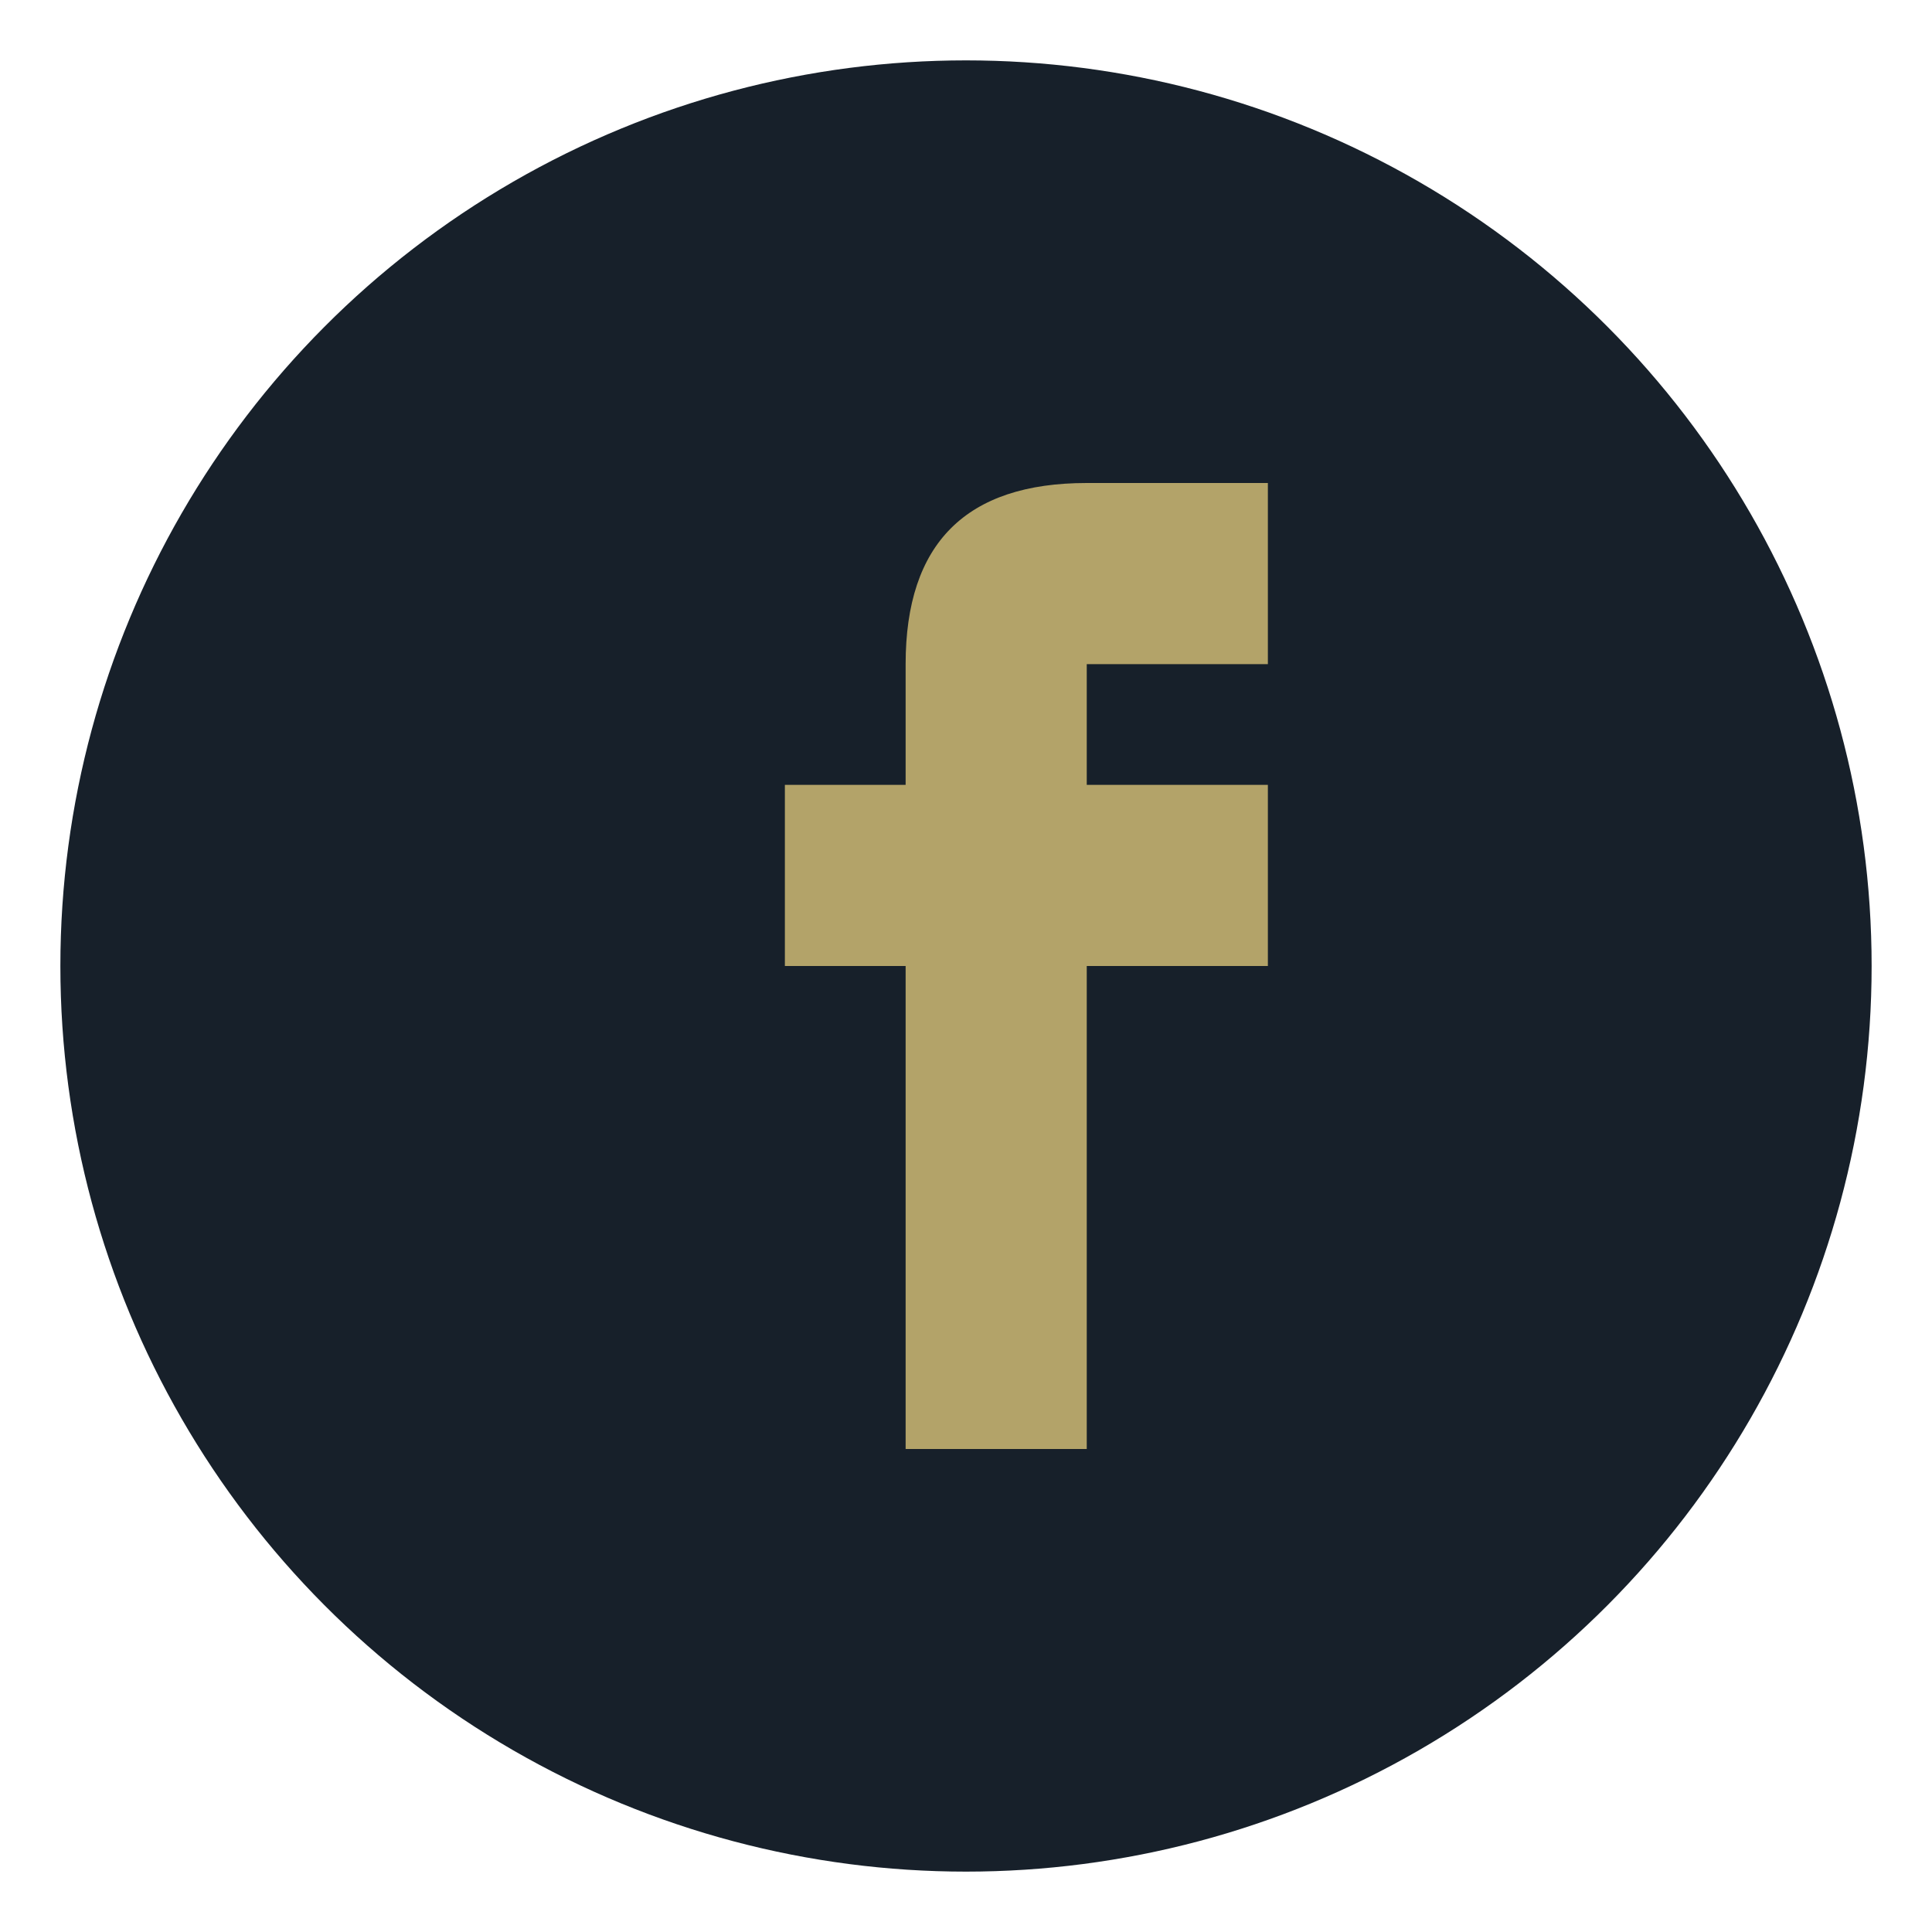 <?xml version="1.0" encoding="UTF-8"?>
<svg xmlns="http://www.w3.org/2000/svg" width="32" height="32" viewBox="0 0 32 32"><circle cx="16" cy="16" r="15" fill="#17202A"/><path d="M15 24v-8h-2v-3h2v-2c0-2 1-3 3-3h3v3h-3v2h3v3h-3v8z" fill="#B3A369"/></svg>